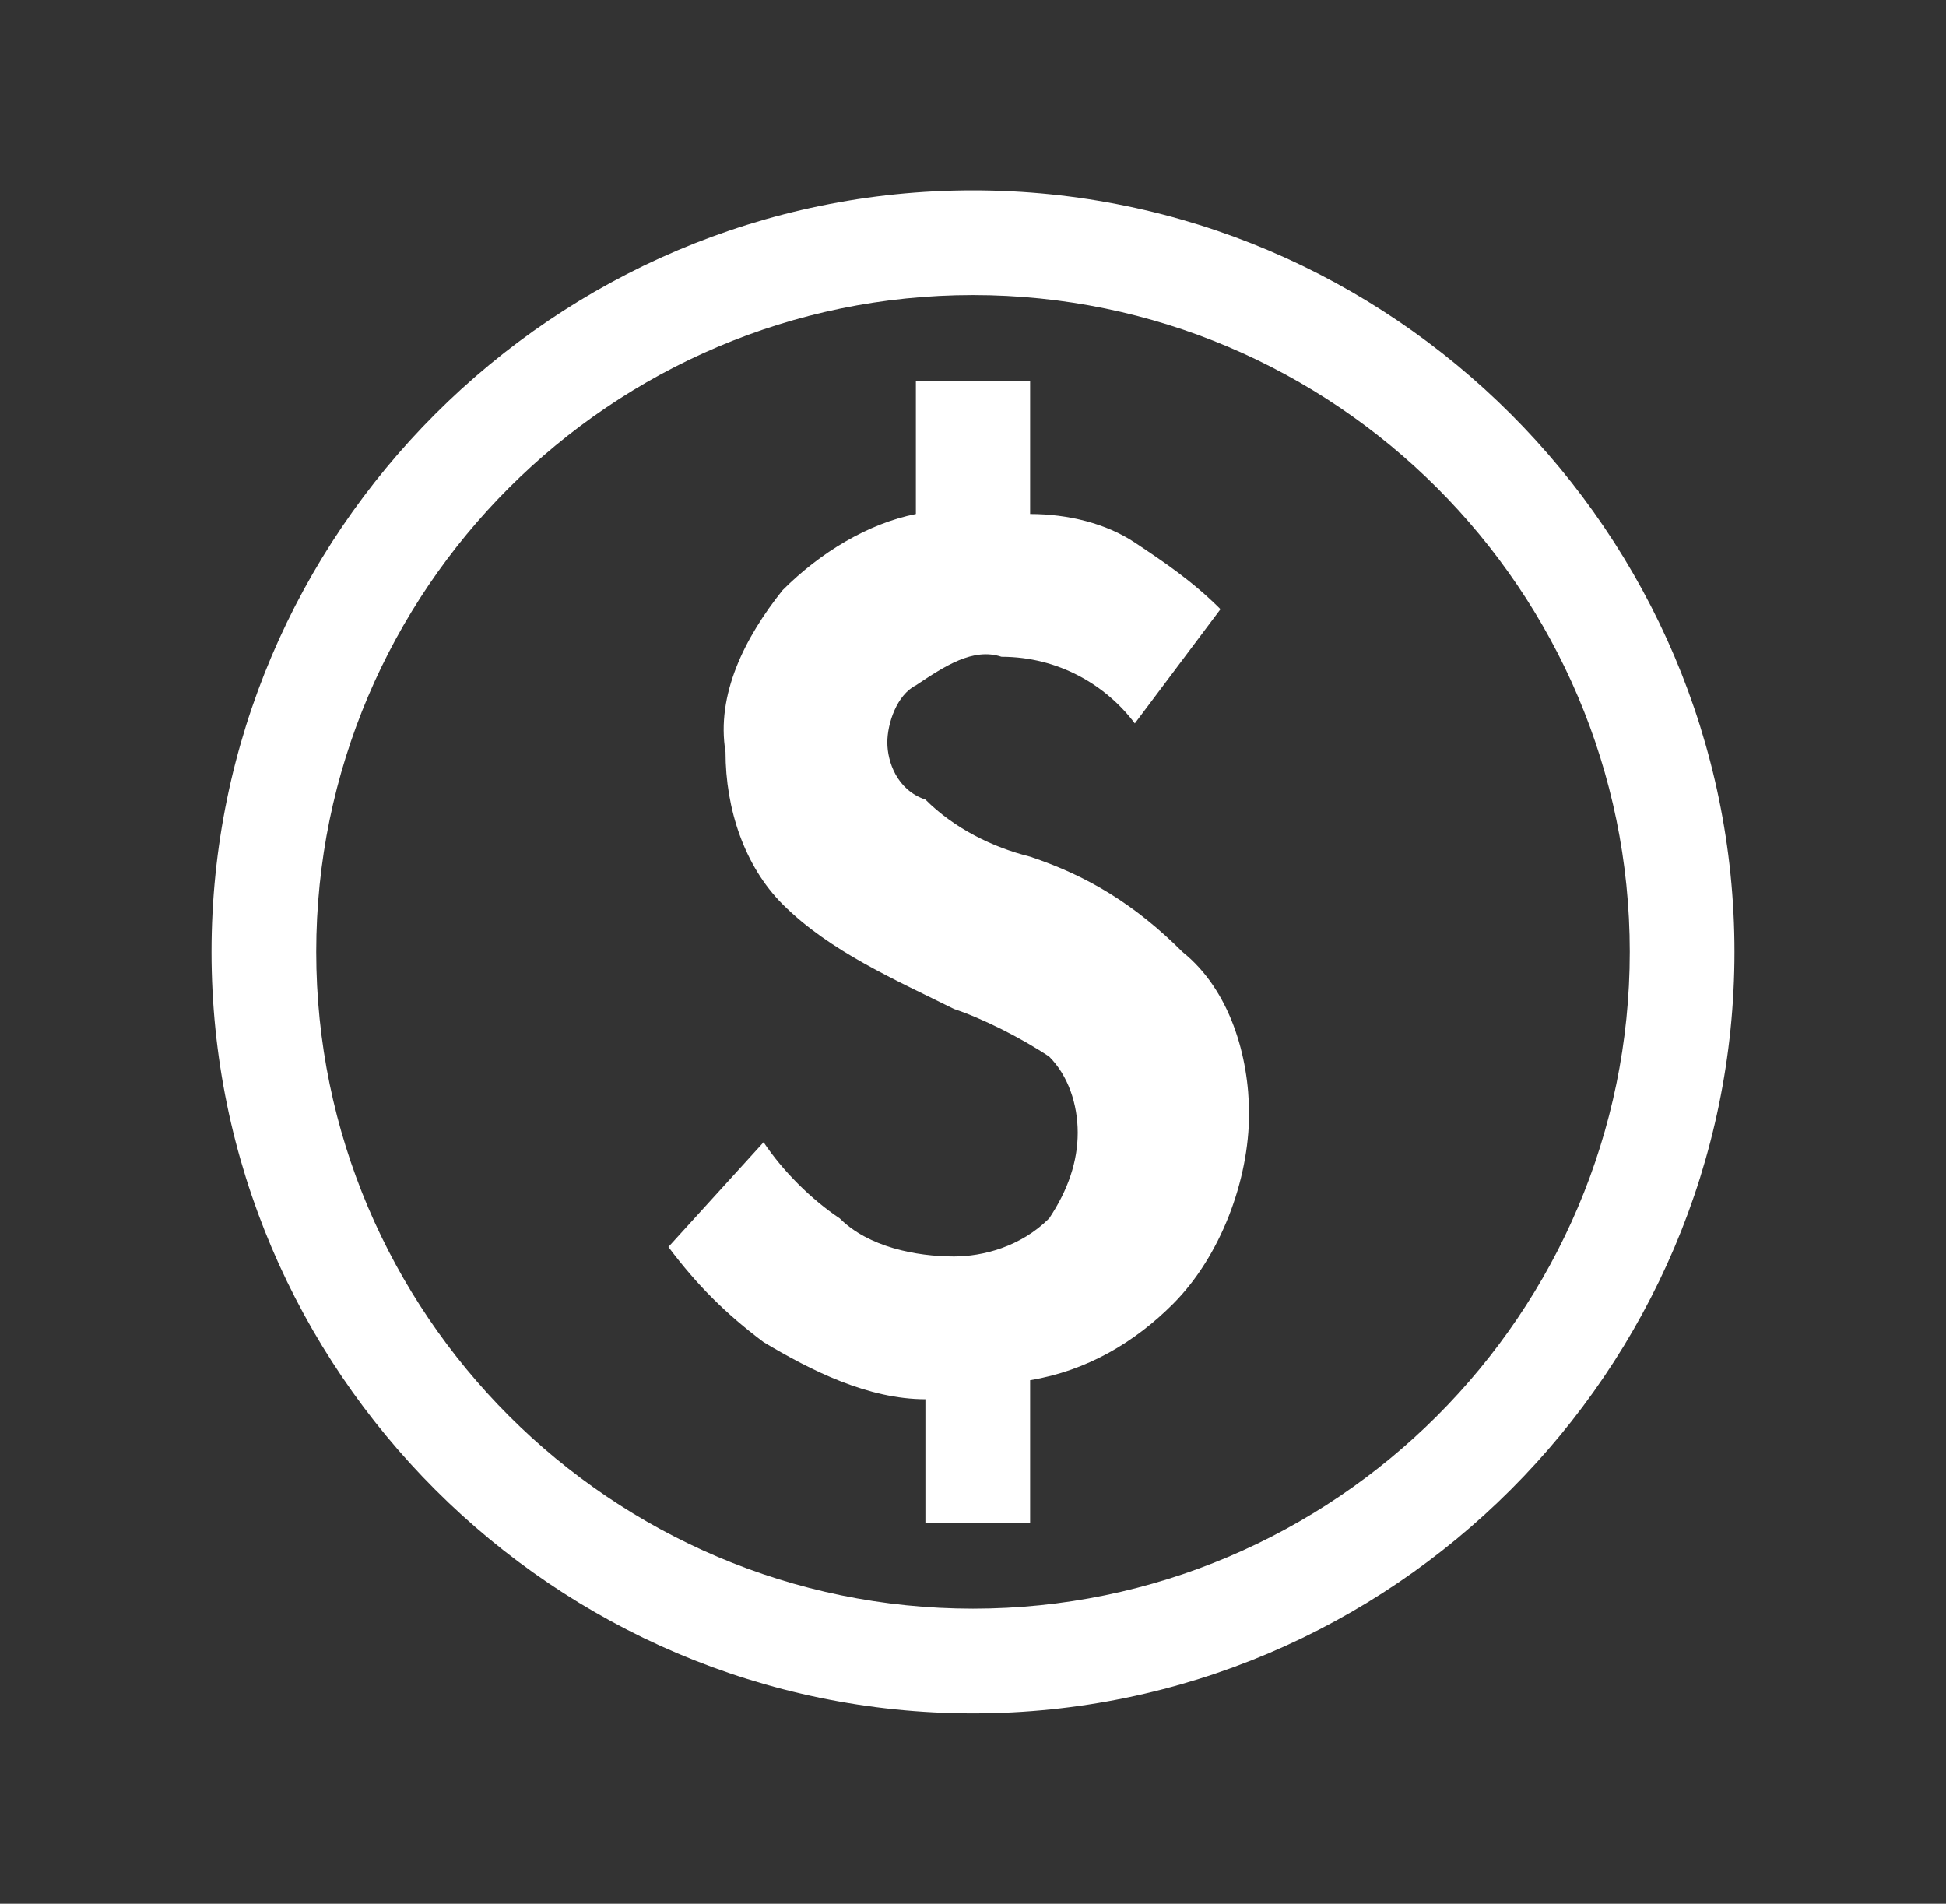<svg width="46" height="45" viewBox="0 0 46 45" fill="none" xmlns="http://www.w3.org/2000/svg">
<rect x="0" y="0" width="46" height="45" fill="#333333" stroke="none"/>
<g id="I-MONEY">
<path id="Vector" d="M24.35 20.25C23.45 20.025 22.55 19.575 21.875 18.9C21.2 18.675 20.975 18 20.975 17.55C20.975 17.1 21.2 16.425 21.65 16.2C22.325 15.75 23 15.3 23.675 15.525C25.025 15.525 26.15 16.2 26.825 17.1L28.85 14.4C28.175 13.725 27.5 13.275 26.825 12.825C26.15 12.375 25.25 12.15 24.35 12.15V9H21.65V12.15C20.525 12.375 19.4 13.05 18.5 13.95C17.6 15.075 16.925 16.425 17.15 17.775C17.15 19.125 17.6 20.475 18.5 21.375C19.625 22.5 21.2 23.175 22.55 23.85C23.225 24.075 24.125 24.525 24.8 24.975C25.25 25.425 25.475 26.1 25.475 26.775C25.475 27.45 25.25 28.125 24.8 28.8C24.125 29.475 23.225 29.7 22.55 29.7C21.65 29.7 20.525 29.475 19.85 28.8C19.175 28.35 18.5 27.675 18.05 27L15.8 29.475C16.475 30.375 17.15 31.05 18.05 31.725C19.175 32.4 20.525 33.075 21.875 33.075V36H24.35V32.625C25.7 32.4 26.825 31.725 27.725 30.825C28.85 29.7 29.525 27.9 29.525 26.325C29.525 24.975 29.075 23.4 27.95 22.5C26.825 21.375 25.7 20.7 24.35 20.25ZM23 4.5C13.1 4.5 5 12.6 5 22.5C5 32.4 13.1 40.5 23 40.5C32.9 40.5 41 32.4 41 22.5C41 12.6 32.9 4.5 23 4.5ZM23 38.025C14.45 38.025 7.475 31.05 7.475 22.5C7.475 13.95 14.45 6.975 23 6.975C31.55 6.975 38.525 13.95 38.525 22.5C38.525 31.05 31.55 38.025 23 38.025Z" fill="#fff"/>
</g>
</svg>
